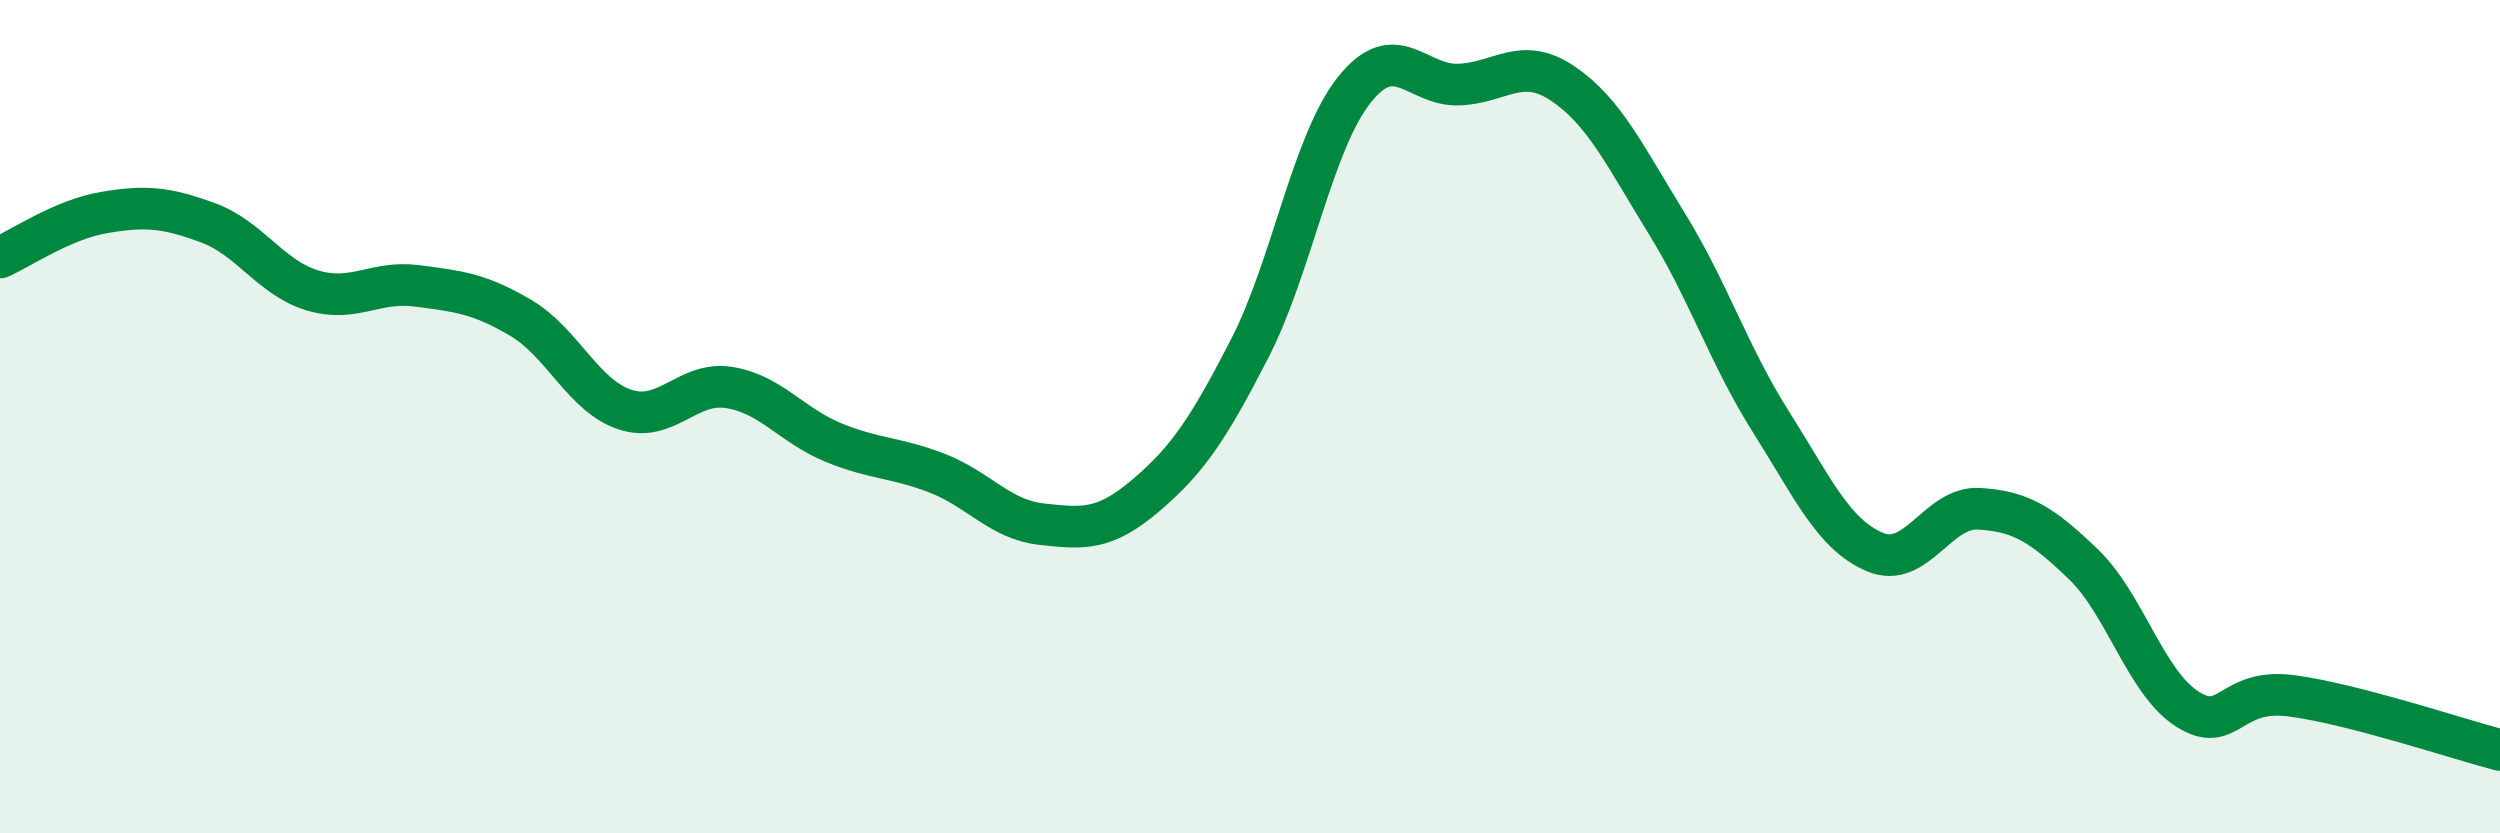 
    <svg width="60" height="20" viewBox="0 0 60 20" xmlns="http://www.w3.org/2000/svg">
      <path
        d="M 0,6.18 C 0.5,5.96 1.5,5.27 2.5,5.1 C 3.5,4.93 4,4.98 5,5.35 C 6,5.72 6.5,6.67 7.5,6.97 C 8.5,7.27 9,6.73 10,6.86 C 11,6.99 11.5,7.04 12.5,7.63 C 13.5,8.22 14,9.5 15,9.83 C 16,10.16 16.5,9.14 17.5,9.3 C 18.5,9.46 19,10.21 20,10.62 C 21,11.03 21.5,10.97 22.5,11.36 C 23.5,11.75 24,12.47 25,12.58 C 26,12.69 26.5,12.74 27.5,11.89 C 28.5,11.04 29,10.3 30,8.35 C 31,6.4 31.5,3.42 32.5,2.16 C 33.5,0.9 34,2.06 35,2.03 C 36,2 36.5,1.33 37.5,2 C 38.5,2.67 39,3.74 40,5.36 C 41,6.98 41.5,8.54 42.5,10.12 C 43.5,11.7 44,12.83 45,13.25 C 46,13.67 46.5,12.15 47.5,12.21 C 48.5,12.27 49,12.58 50,13.54 C 51,14.5 51.5,16.39 52.5,17.02 C 53.5,17.65 53.5,16.5 55,16.7 C 56.5,16.9 59,17.74 60,18L60 20L0 20Z"
        fill="#008740"
        opacity="0.1"
        stroke-linecap="round"
        stroke-linejoin="round"
      />
      <path
        d="M 0,6.18 C 0.5,5.96 1.5,5.27 2.5,5.1 C 3.5,4.93 4,4.98 5,5.35 C 6,5.72 6.5,6.67 7.5,6.97 C 8.5,7.27 9,6.73 10,6.86 C 11,6.99 11.5,7.04 12.5,7.63 C 13.5,8.22 14,9.5 15,9.83 C 16,10.16 16.5,9.14 17.5,9.3 C 18.5,9.46 19,10.21 20,10.62 C 21,11.03 21.5,10.97 22.5,11.36 C 23.5,11.75 24,12.47 25,12.58 C 26,12.69 26.5,12.74 27.5,11.89 C 28.5,11.04 29,10.3 30,8.35 C 31,6.4 31.5,3.42 32.5,2.16 C 33.5,0.9 34,2.06 35,2.03 C 36,2 36.5,1.33 37.5,2 C 38.5,2.67 39,3.74 40,5.36 C 41,6.98 41.5,8.54 42.5,10.12 C 43.5,11.7 44,12.83 45,13.25 C 46,13.67 46.5,12.15 47.5,12.21 C 48.5,12.27 49,12.58 50,13.54 C 51,14.5 51.5,16.39 52.5,17.02 C 53.5,17.65 53.5,16.5 55,16.7 C 56.5,16.9 59,17.74 60,18"
        stroke="#008740"
        stroke-width="1"
        fill="none"
        stroke-linecap="round"
        stroke-linejoin="round"
      />
    </svg>
  